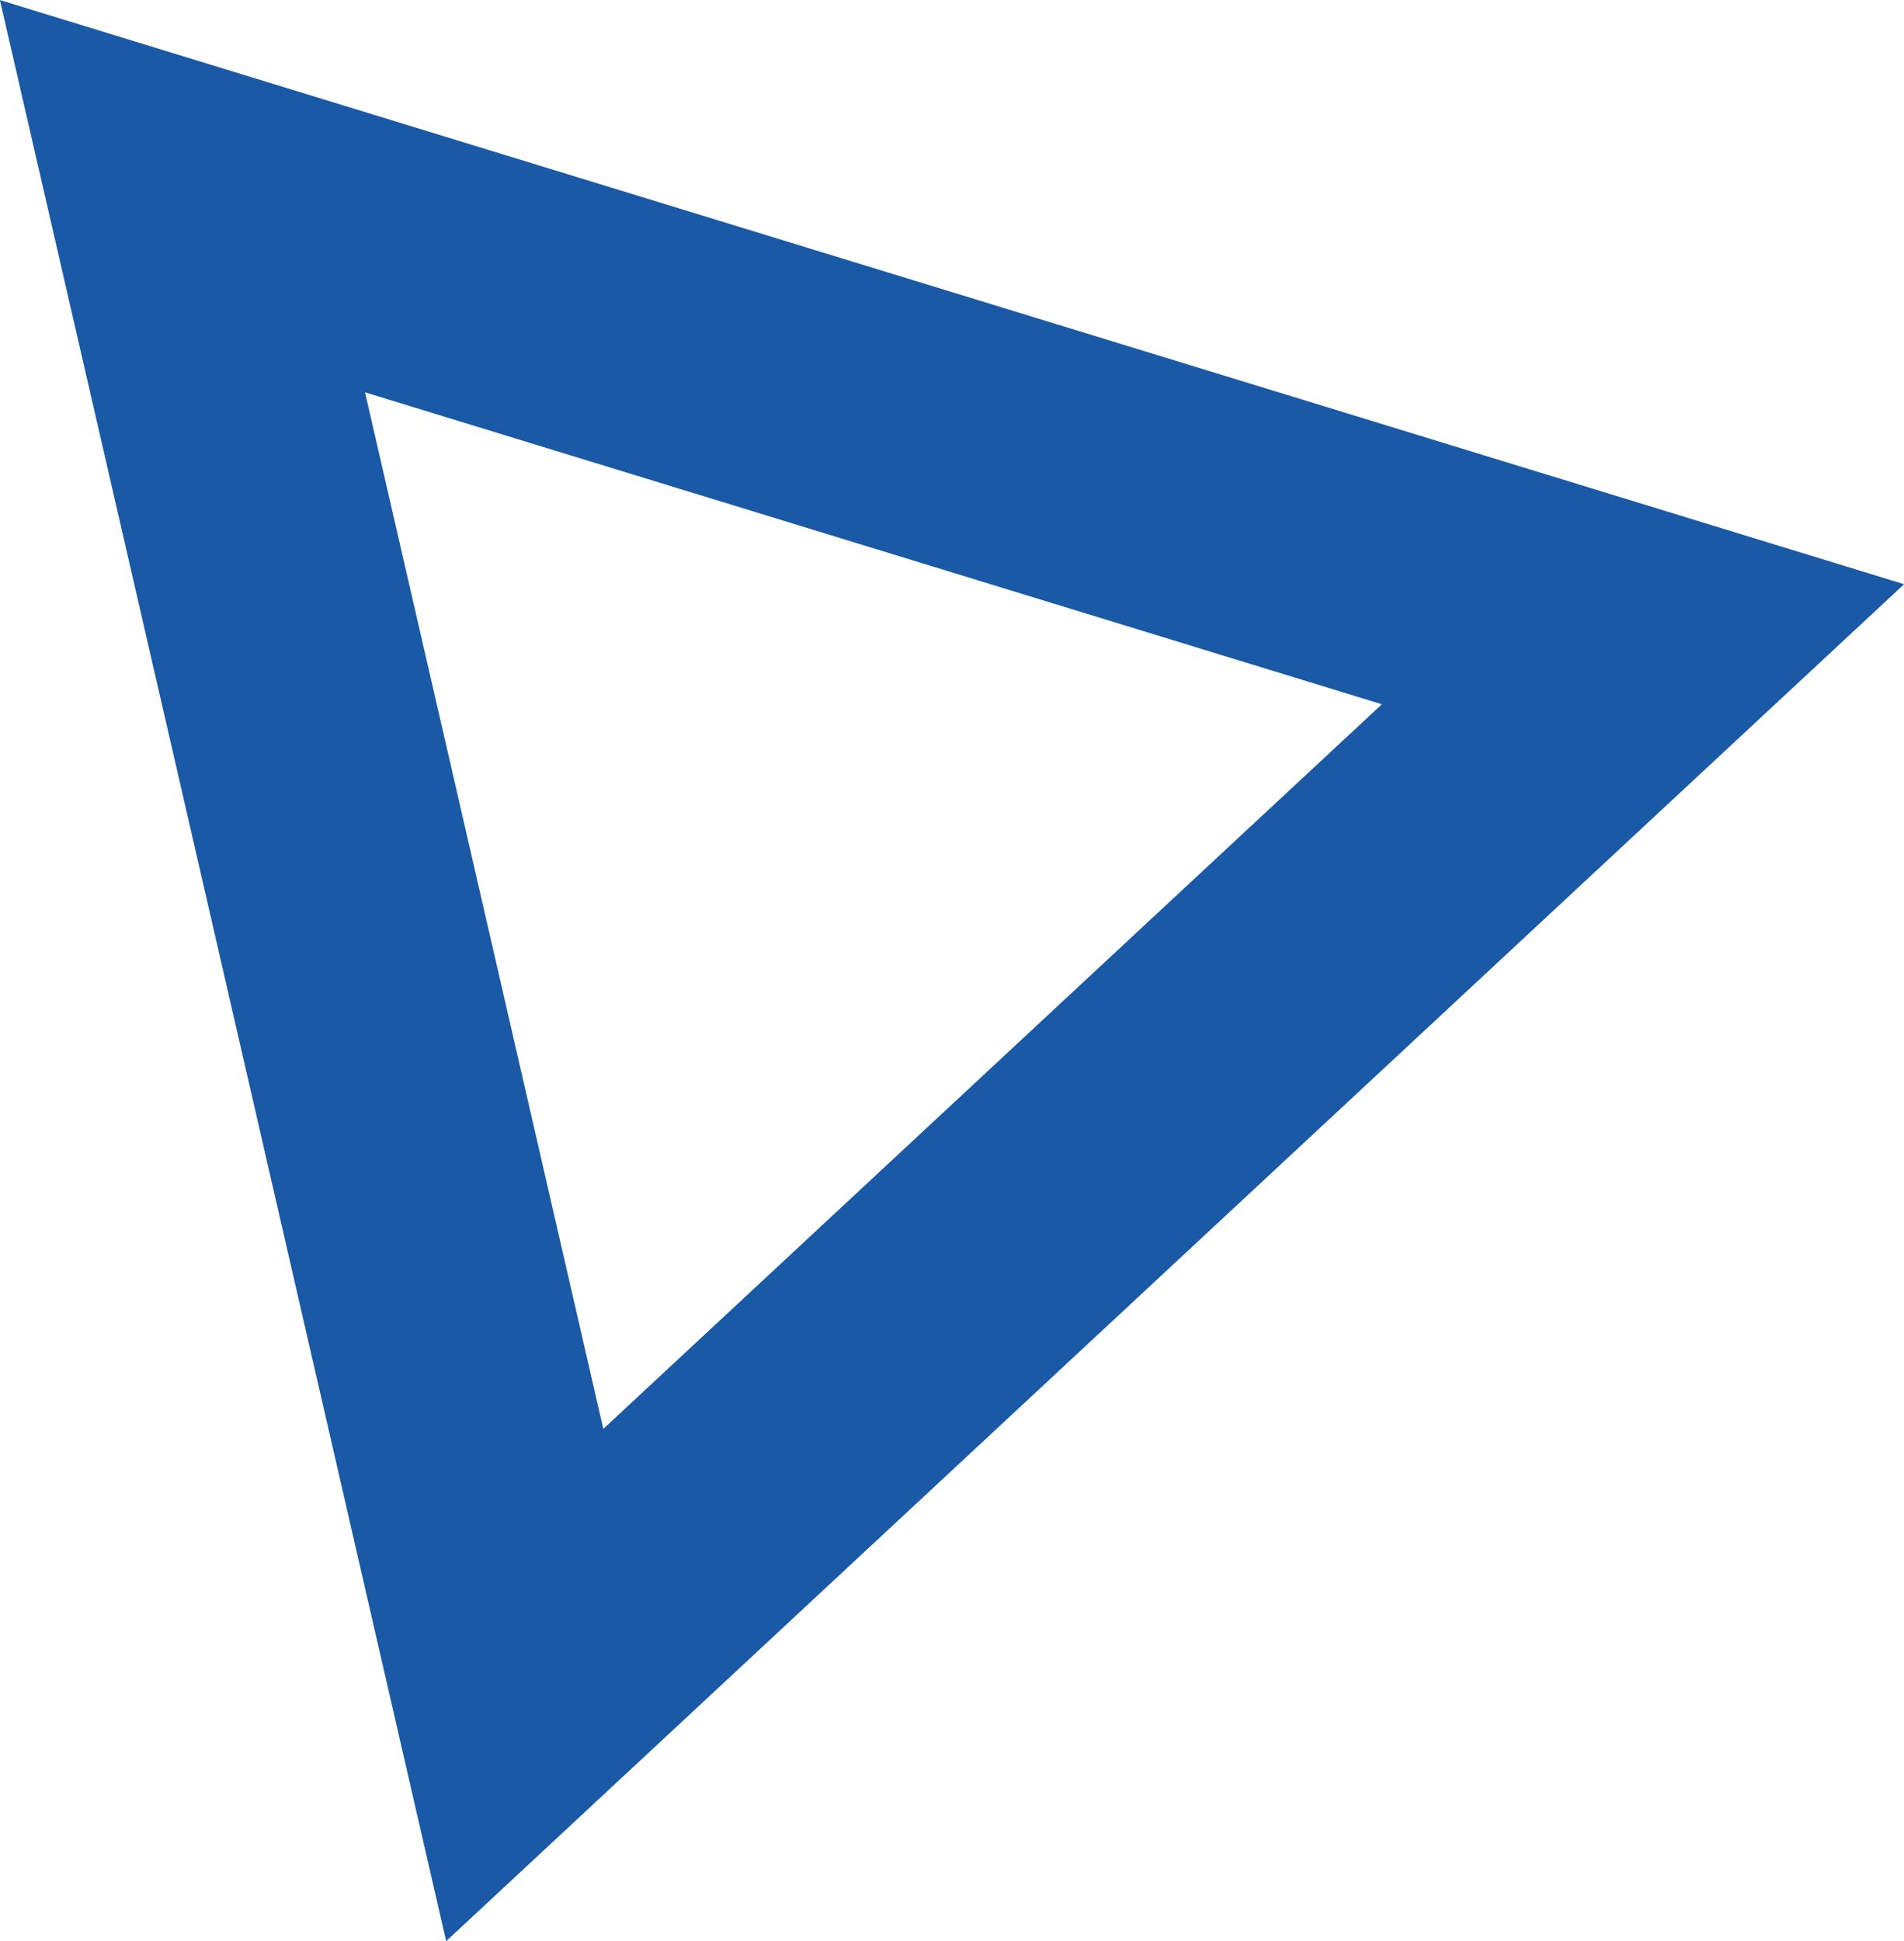 <?xml version="1.0" encoding="UTF-8"?> <svg xmlns="http://www.w3.org/2000/svg" id="Layer_2" data-name="Layer 2" viewBox="0 0 63.97 65.21"><defs><style> .cls-1 { fill: none; stroke: #1959a5; stroke-miterlimit: 10; stroke-width: 9px; } </style></defs><g id="Layer_4" data-name="Layer 4"><polygon class="cls-1" points="6.13 6.59 11.12 28.28 17.63 56.6 55.2 21.64 6.13 6.59"></polygon></g></svg> 